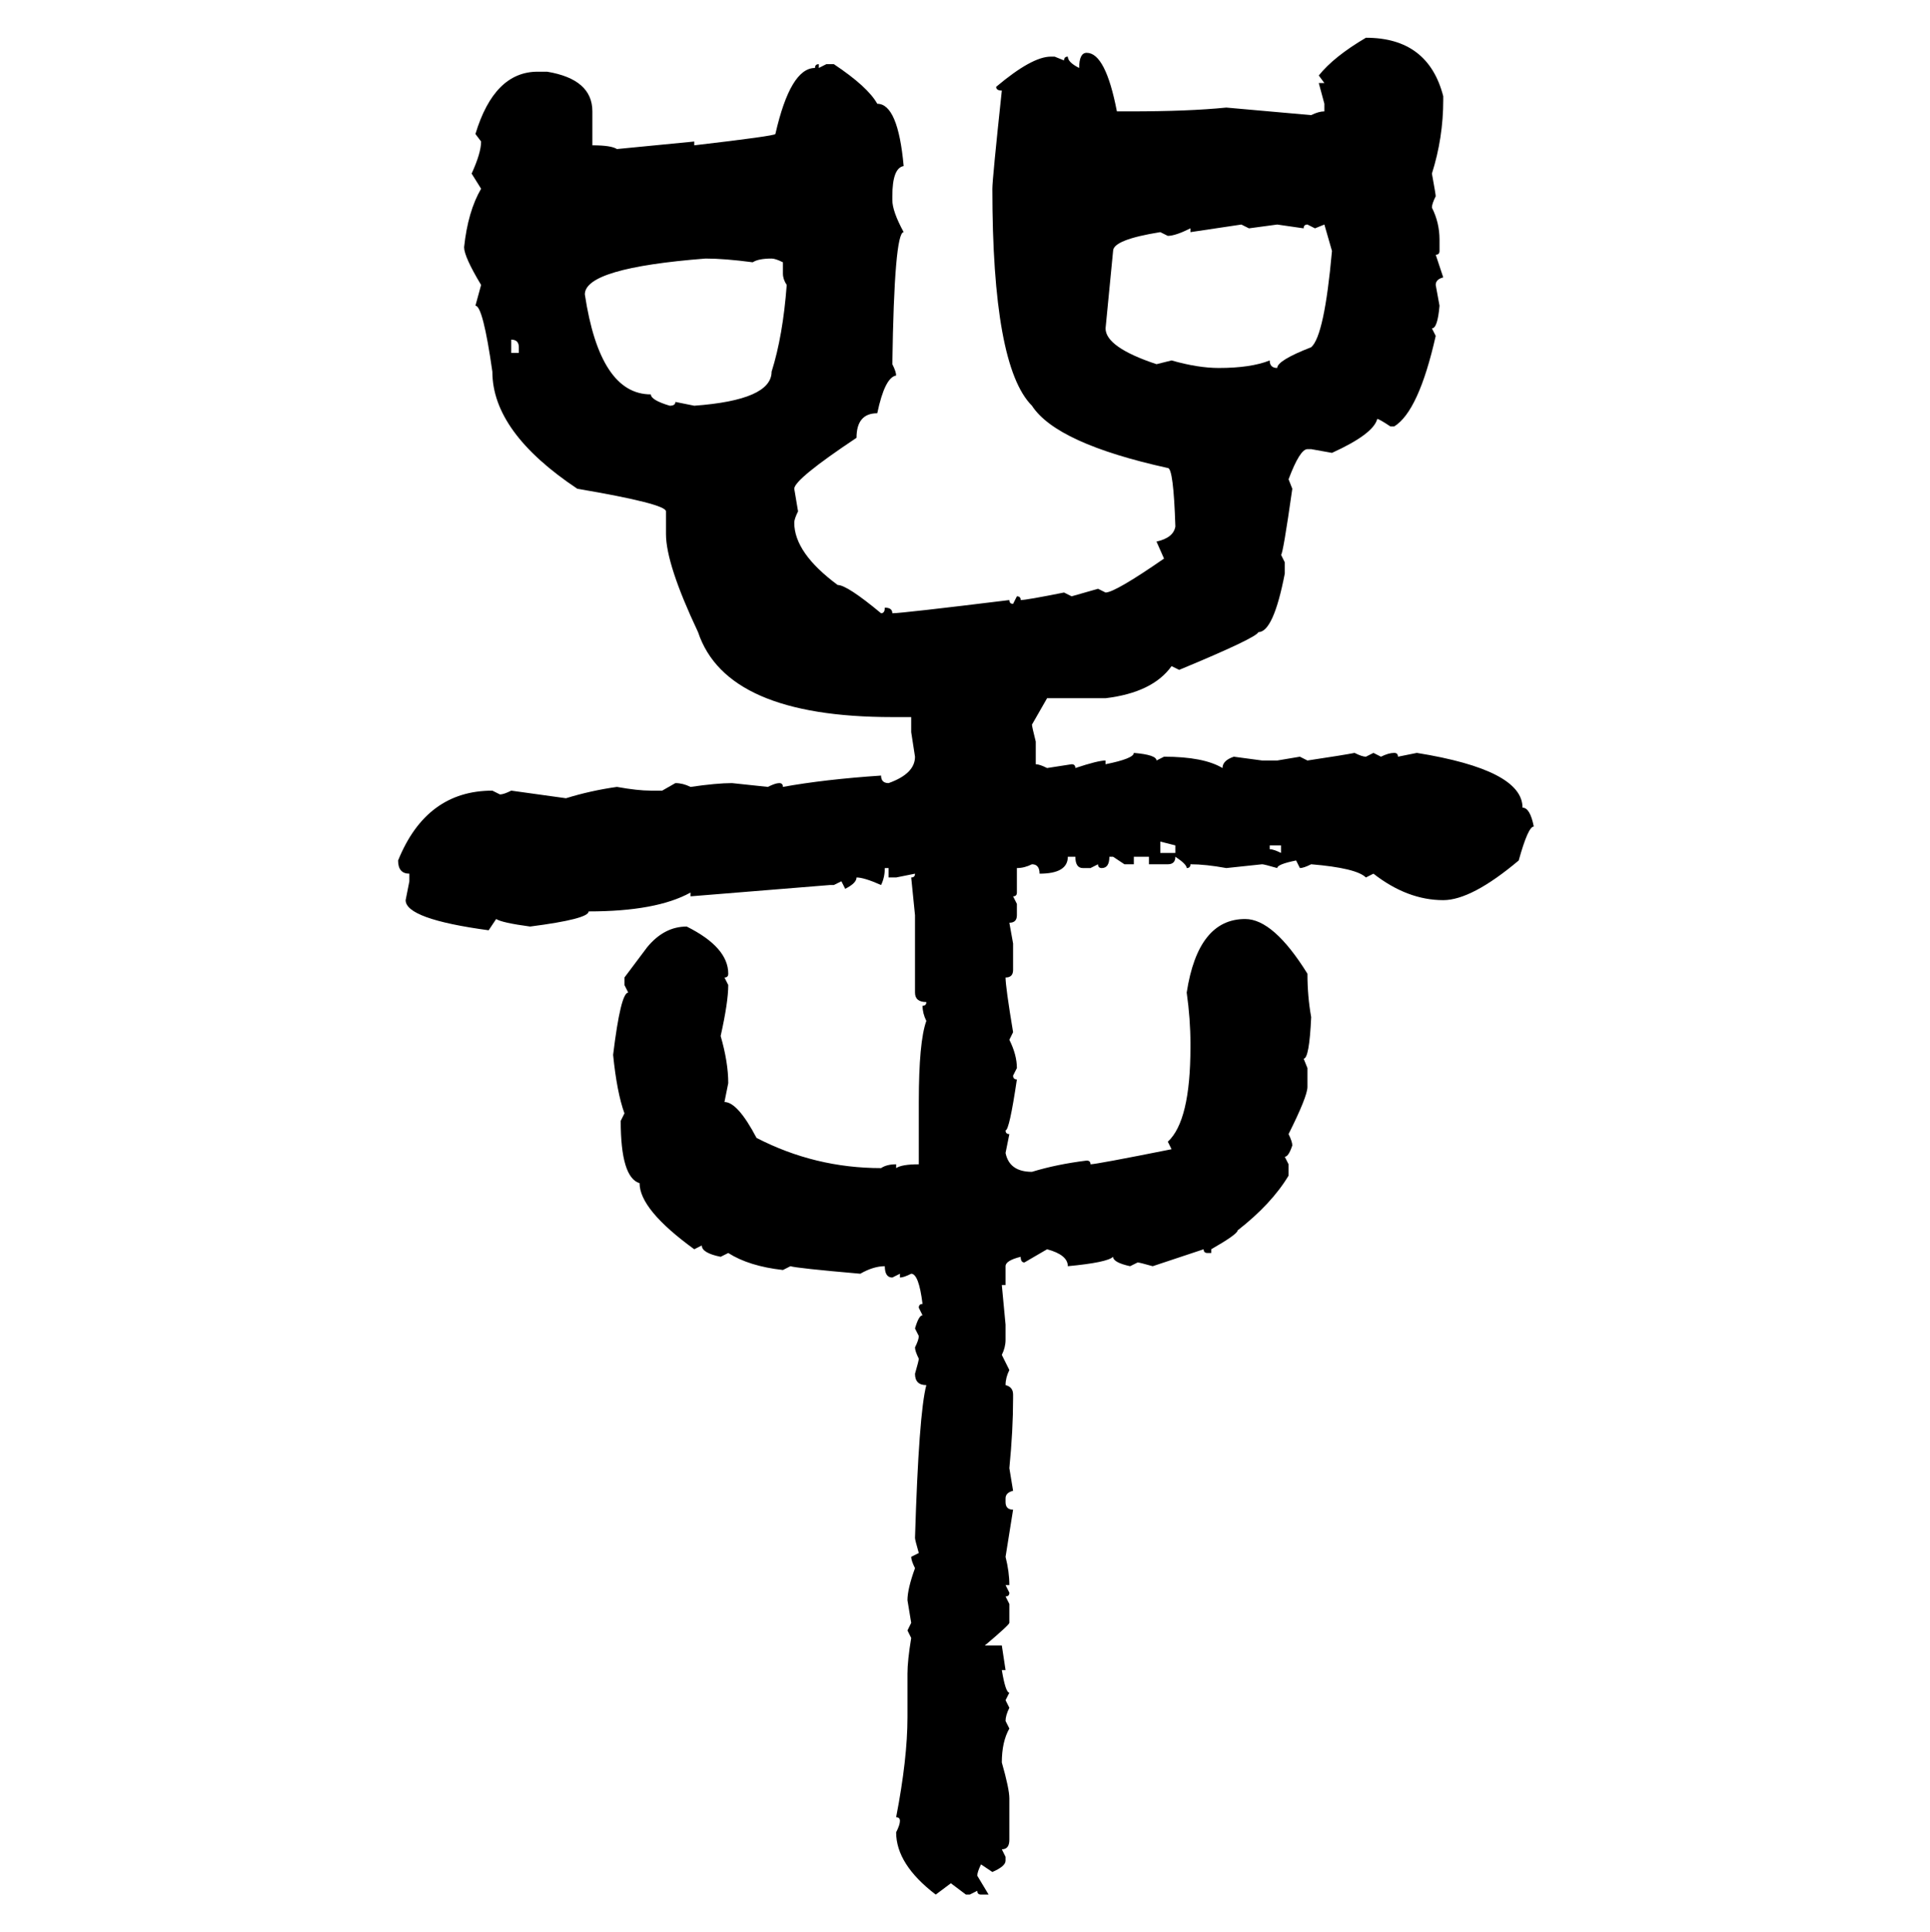 <svg xmlns="http://www.w3.org/2000/svg" xmlns:xlink="http://www.w3.org/1999/xlink" width="299.707" height="300"><path d="M212.11 5.86L212.11 5.86Q221.78 5.86 224.12 14.94L224.12 14.94L224.12 15.53Q224.12 21.39 222.36 26.95L222.36 26.95Q222.95 30.18 222.95 30.47L222.95 30.47Q222.36 31.64 222.36 32.23L222.36 32.23Q223.54 34.57 223.54 37.21L223.54 37.21L223.54 38.96Q223.54 39.55 222.95 39.55L222.95 39.55L224.12 43.07Q222.95 43.36 222.95 44.24L222.95 44.24L223.54 47.46Q223.24 50.98 222.36 50.98L222.36 50.98L222.95 52.15Q220.31 63.87 216.50 66.21L216.50 66.21L215.92 66.21Q214.16 65.04 213.87 65.04L213.87 65.04Q213.28 67.38 206.84 70.31L206.84 70.31L203.61 69.73L203.03 69.73Q201.86 69.73 200.10 74.41L200.10 74.41L200.68 75.88Q199.22 86.13 198.93 86.13L198.93 86.13L199.51 87.30L199.51 89.06Q197.75 98.14 195.41 98.14L195.41 98.14Q195.12 99.02 183.11 104.00L183.11 104.00L181.93 103.42Q179.00 107.52 171.68 108.40L171.68 108.40L162.60 108.40L160.25 112.50Q160.25 112.79 160.84 115.14L160.84 115.14L160.84 118.65Q161.43 118.65 162.60 119.24L162.60 119.24L166.41 118.65Q166.99 118.65 166.99 119.24L166.99 119.24Q170.51 118.07 171.68 118.07L171.68 118.07L171.68 118.65Q176.07 117.77 176.07 116.89L176.07 116.89Q179.59 117.19 179.59 118.07L179.59 118.07L180.76 117.48Q186.91 117.48 189.84 119.24L189.84 119.24Q189.84 118.07 191.60 117.48L191.60 117.48L196.00 118.07L198.34 118.07L201.86 117.48L203.03 118.07Q208.89 117.19 210.35 116.89L210.35 116.89Q211.52 117.48 212.11 117.48L212.11 117.48L213.28 116.89L214.45 117.48Q215.63 116.89 216.50 116.89L216.50 116.89Q217.09 116.89 217.09 117.48L217.09 117.48L220.02 116.89Q236.43 119.53 236.43 125.39L236.43 125.39Q237.60 125.39 238.18 128.32L238.18 128.32Q237.30 128.32 235.84 133.59L235.84 133.59Q228.52 139.75 224.12 139.75L224.12 139.75Q218.55 139.75 213.28 135.64L213.28 135.64L212.11 136.23Q210.64 134.77 203.61 134.18L203.61 134.18Q202.44 134.77 201.86 134.77L201.86 134.77L201.27 133.59Q198.34 134.18 198.34 134.77L198.34 134.77Q196.29 134.18 196.00 134.18L196.00 134.18L190.43 134.77Q187.21 134.18 184.86 134.18L184.86 134.18Q184.86 134.77 184.28 134.77L184.28 134.77Q184.28 134.18 182.52 133.01L182.52 133.01Q182.52 134.18 181.35 134.18L181.35 134.18L178.42 134.18L178.42 133.01L176.07 133.01L176.07 134.18L174.61 134.18L172.85 133.01L172.27 133.01Q172.27 134.77 171.09 134.77L171.09 134.77Q170.51 134.77 170.51 134.18L170.51 134.18L169.34 134.77L168.16 134.77Q166.99 134.77 166.99 133.01L166.99 133.01L165.82 133.01Q165.82 135.64 161.43 135.64L161.43 135.64Q161.43 134.18 160.25 134.18L160.25 134.18Q159.08 134.77 157.91 134.77L157.91 134.77L157.91 138.57Q157.91 139.16 157.32 139.16L157.32 139.16L157.91 140.33L157.91 142.09Q157.91 143.26 156.74 143.26L156.74 143.26L157.32 146.48L157.32 150.59Q157.32 151.76 156.15 151.76L156.15 151.76Q156.15 153.22 157.32 160.25L157.32 160.25L156.74 161.43Q157.91 163.77 157.91 165.82L157.91 165.82L157.32 166.99Q157.32 167.58 157.91 167.58L157.91 167.58Q156.74 175.49 156.15 175.49L156.15 175.49Q156.15 176.07 156.74 176.07L156.74 176.07L156.15 179.00Q156.74 181.93 160.25 181.93L160.25 181.93Q164.06 180.76 168.75 180.18L168.75 180.18Q169.34 180.18 169.34 180.76L169.34 180.76Q170.21 180.76 181.93 178.42L181.93 178.42L181.35 177.25Q184.86 174.02 184.86 162.60L184.86 162.60L184.86 162.01Q184.86 158.20 184.28 154.10L184.28 154.10Q186.04 142.68 193.36 142.68L193.36 142.68Q197.75 142.68 203.03 151.17L203.03 151.17Q203.03 154.69 203.61 157.91L203.61 157.91Q203.32 164.36 202.44 164.36L202.44 164.36L203.03 165.82L203.03 168.75Q203.03 170.21 200.10 176.07L200.10 176.07Q200.68 177.25 200.68 177.83L200.68 177.83Q200.10 179.59 199.51 179.59L199.51 179.59L200.10 180.76L200.10 182.52Q197.46 186.91 192.19 191.02L192.19 191.02Q192.19 191.60 188.09 193.95L188.09 193.95L188.09 194.53L187.50 194.53Q186.91 194.53 186.91 193.95L186.91 193.95L179.00 196.58Q176.95 196.00 176.66 196.00L176.66 196.00L175.49 196.58Q172.85 196.00 172.85 195.12L172.85 195.12Q171.97 196.00 165.82 196.58L165.82 196.58Q165.82 194.82 162.60 193.95L162.60 193.95L159.08 196.00Q158.50 196.00 158.50 195.12L158.50 195.12Q156.15 195.70 156.15 196.58L156.15 196.58L156.15 199.51L155.57 199.51L156.15 205.66L156.15 208.01Q156.15 209.18 155.57 210.35L155.57 210.35L156.74 212.70Q156.15 213.87 156.15 215.04L156.15 215.04Q157.32 215.33 157.32 216.50L157.32 216.50L157.32 217.09Q157.32 222.07 156.74 227.93L156.74 227.93L157.32 231.45Q156.15 231.74 156.15 232.62L156.15 232.62L156.15 233.20Q156.15 234.38 157.32 234.38L157.32 234.38L156.15 241.70Q156.74 244.04 156.74 246.09L156.74 246.09L156.15 246.09L156.74 247.27Q156.74 247.85 156.15 247.85L156.15 247.85L156.74 249.02L156.74 251.95Q156.74 252.25 152.93 255.47L152.93 255.47L155.57 255.47L156.15 259.28L155.57 259.28Q156.15 262.79 156.74 262.79L156.74 262.79L156.15 263.96L156.74 265.14Q156.15 266.31 156.15 267.19L156.15 267.19L156.74 268.36Q155.57 270.41 155.57 273.63L155.57 273.63Q156.74 277.73 156.74 279.20L156.74 279.20L156.74 285.64Q156.74 287.11 155.57 287.11L155.57 287.11L156.15 288.28L156.15 288.87Q156.15 289.75 154.10 290.63L154.10 290.63L152.34 289.45Q151.76 290.63 151.76 291.21L151.76 291.21L153.52 294.14L152.34 294.14Q151.76 294.14 151.76 293.55L151.76 293.55L150.59 294.14L150 294.14L147.66 292.38L145.31 294.14Q139.16 289.45 139.16 284.47L139.16 284.47Q139.75 283.30 139.75 282.71L139.75 282.71Q139.75 282.13 139.16 282.13L139.16 282.13Q140.92 273.05 140.92 266.60L140.92 266.60L140.92 259.86Q140.92 257.81 141.50 254.30L141.50 254.30L140.92 253.13L141.50 251.95L140.92 248.44Q140.92 246.68 142.09 243.46L142.09 243.46Q141.50 242.29 141.50 241.70L141.50 241.70L142.68 241.11Q142.09 239.06 142.09 238.77L142.09 238.77Q142.68 219.43 143.85 215.04L143.85 215.04Q142.09 215.04 142.09 213.28L142.09 213.28Q142.68 211.23 142.68 210.94L142.68 210.94Q142.09 209.77 142.09 209.18L142.09 209.18Q142.68 208.01 142.68 207.42L142.68 207.42L142.09 206.25Q142.68 204.20 143.26 204.20L143.26 204.20L142.68 203.03Q142.68 202.44 143.26 202.44L143.26 202.44Q142.68 197.75 141.50 197.75L141.50 197.75Q140.33 198.34 139.75 198.34L139.75 198.34L139.75 197.75L138.57 198.34Q137.40 198.34 137.40 196.58L137.40 196.58Q135.64 196.58 133.59 197.75L133.59 197.75Q123.63 196.88 122.75 196.58L122.75 196.58L121.58 197.17Q116.31 196.58 113.09 194.53L113.09 194.53L111.91 195.12Q108.98 194.53 108.98 193.36L108.98 193.36L107.81 193.95Q99.32 187.79 99.32 183.69L99.32 183.69Q96.39 182.81 96.39 174.02L96.39 174.02L96.97 172.85Q95.80 169.63 95.21 163.77L95.21 163.77Q96.39 154.10 97.56 154.10L97.56 154.10L96.97 152.93L96.97 151.76L100.49 147.07Q103.13 143.85 106.64 143.85L106.64 143.85Q113.09 147.07 113.09 151.17L113.09 151.17Q113.09 151.76 112.50 151.76L112.50 151.76L113.09 152.93Q113.09 155.57 111.91 160.84L111.91 160.84Q113.09 164.94 113.09 168.16L113.09 168.16L112.50 171.09Q114.55 171.09 117.48 176.66L117.48 176.66Q126.56 181.35 136.82 181.35L136.82 181.35Q137.70 180.76 139.16 180.76L139.16 180.76L139.16 181.35Q140.04 180.76 142.68 180.76L142.68 180.76L142.68 171.09Q142.68 161.72 143.85 158.50L143.85 158.50Q143.26 157.32 143.26 156.15L143.26 156.15Q143.85 156.15 143.85 155.57L143.85 155.57Q142.09 155.57 142.09 154.10L142.09 154.10L142.09 142.09L141.50 136.23Q142.09 136.23 142.09 135.64L142.09 135.64L139.16 136.23L137.99 136.23L137.99 134.77L137.40 134.77Q137.40 136.23 136.82 137.40L136.82 137.40Q134.18 136.23 133.01 136.23L133.01 136.23Q133.01 137.11 131.25 137.99L131.25 137.99L130.66 136.82L129.49 137.40L128.91 137.40L107.23 139.16L107.23 138.57Q101.95 141.50 91.41 141.50L91.41 141.50Q91.41 142.68 82.32 143.85L82.32 143.85Q77.93 143.26 77.05 142.68L77.05 142.68L75.88 144.43Q62.99 142.68 62.99 139.75L62.99 139.75L63.57 136.82L63.57 135.64Q61.82 135.64 61.82 133.59L61.82 133.59Q66.21 122.75 76.46 122.75L76.46 122.75L77.64 123.34Q78.22 123.34 79.39 122.75L79.39 122.75L87.89 123.93Q91.70 122.75 95.80 122.17L95.80 122.17Q99.02 122.75 101.07 122.75L101.07 122.75L102.83 122.75L104.88 121.58Q106.05 121.58 107.23 122.17L107.23 122.17Q111.33 121.58 113.67 121.58L113.67 121.58L119.24 122.17Q120.41 121.58 121.00 121.58L121.00 121.58Q121.58 121.58 121.58 122.17L121.58 122.17Q128.03 121.00 136.82 120.41L136.82 120.41Q136.82 121.58 137.99 121.58L137.99 121.58Q142.09 120.12 142.09 117.48L142.09 117.48L141.50 113.67L141.50 111.33L138.57 111.33Q112.79 111.33 108.40 98.14L108.40 98.14Q103.42 87.60 103.42 82.91L103.42 82.91L103.42 79.39Q103.42 78.22 89.65 75.88L89.65 75.88Q76.46 67.09 76.46 57.71L76.46 57.71Q75 47.46 73.83 47.46L73.83 47.46L74.71 44.24Q72.07 39.84 72.07 38.38L72.07 38.38Q72.66 32.81 74.71 29.30L74.71 29.30L73.24 26.95Q74.71 23.73 74.71 21.97L74.71 21.97L73.83 20.80Q76.76 11.13 83.50 11.13L83.50 11.13L84.96 11.13Q91.99 12.30 91.99 17.29L91.99 17.29L91.99 22.56Q94.92 22.56 95.80 23.14L95.80 23.14L107.81 21.97L107.81 22.56Q120.41 21.09 120.41 20.80L120.41 20.80Q122.75 10.55 126.56 10.55L126.56 10.55Q126.56 9.96 127.15 9.96L127.15 9.96L127.15 10.55L128.32 9.96L129.49 9.96Q134.77 13.48 136.23 16.11L136.23 16.11Q139.45 16.11 140.33 25.78L140.33 25.78Q138.57 26.07 138.57 30.47L138.57 30.47L138.57 31.05Q138.57 32.81 140.33 36.04L140.33 36.04Q138.87 36.04 138.57 56.54L138.57 56.54Q139.16 57.71 139.16 58.30L139.16 58.30Q137.40 58.59 136.23 64.16L136.23 64.16Q133.01 64.16 133.01 67.97L133.01 67.97Q123.34 74.41 123.34 75.88L123.34 75.88L123.93 79.39Q123.34 80.57 123.34 81.15L123.34 81.15Q123.34 85.84 130.08 90.82L130.08 90.82Q131.54 90.82 136.82 95.21L136.82 95.21Q137.40 95.21 137.40 94.34L137.40 94.34Q138.57 94.34 138.57 95.21L138.57 95.21Q140.04 95.21 156.74 93.16L156.74 93.16Q156.74 93.75 157.32 93.75L157.32 93.75L157.91 92.58Q158.50 92.58 158.50 93.16L158.50 93.16Q159.38 93.16 165.23 91.99L165.23 91.99L166.41 92.58L170.51 91.41L171.68 91.99Q173.14 91.99 180.76 86.72L180.76 86.72L179.59 84.08Q182.23 83.50 182.52 81.74L182.52 81.74Q182.23 72.66 181.35 72.66L181.35 72.66Q164.06 68.85 160.25 62.99L160.25 62.99Q154.10 56.84 154.10 29.30L154.10 29.30Q154.10 27.83 155.57 14.06L155.57 14.06Q154.69 14.06 154.69 13.48L154.69 13.48Q160.25 8.79 163.18 8.79L163.18 8.79L163.77 8.79L165.23 9.38Q165.23 8.79 165.82 8.79L165.82 8.79Q165.82 9.67 167.58 10.55L167.58 10.55Q167.58 8.20 168.75 8.20L168.75 8.20Q171.68 8.20 173.44 17.29L173.44 17.29L175.49 17.29Q184.57 17.29 190.43 16.70L190.43 16.70L203.61 17.87Q204.79 17.29 205.66 17.29L205.66 17.29L205.66 16.11L204.79 12.89L205.66 12.89L204.79 11.72Q207.13 8.79 212.11 5.86ZM192.77 34.86L184.86 36.04L184.86 35.45Q182.52 36.62 181.35 36.62L181.35 36.62L180.18 36.04Q172.85 37.21 172.85 38.96L172.85 38.96L171.68 50.98Q171.68 53.91 179.59 56.54L179.59 56.54L181.93 55.96Q186.04 57.13 189.26 57.13L189.26 57.13Q194.24 57.13 197.17 55.96L197.17 55.96Q197.17 57.13 198.34 57.13L198.34 57.13Q198.34 55.96 203.61 53.91L203.61 53.91Q205.66 52.15 206.84 38.96L206.84 38.96L205.66 34.86L204.20 35.45L203.03 34.86Q202.44 34.86 202.44 35.45L202.44 35.45L198.34 34.86L193.95 35.45L192.77 34.86ZM90.82 45.70L90.82 45.70Q93.16 61.23 101.07 61.23L101.07 61.23Q101.07 62.11 104.00 62.99L104.00 62.99Q104.88 62.99 104.88 62.40L104.88 62.40L107.81 62.99Q119.82 62.11 119.82 57.71L119.82 57.71Q121.58 52.15 122.17 44.24L122.17 44.24Q121.58 43.36 121.58 42.48L121.58 42.48L121.58 40.72Q120.41 40.14 119.82 40.14L119.82 40.14Q117.77 40.14 116.89 40.72L116.89 40.72Q112.50 40.14 109.57 40.14L109.57 40.14Q90.82 41.60 90.82 45.70ZM79.39 52.73L79.39 52.73L79.39 54.79L80.57 54.79L80.57 53.91Q80.57 52.73 79.39 52.73ZM182.52 131.25L180.18 130.66L180.18 132.42L182.52 132.42L182.52 131.25ZM198.93 131.25L197.17 131.25L197.17 131.84Q197.75 131.84 198.93 132.42L198.93 132.42L198.93 131.25Z"/></svg>